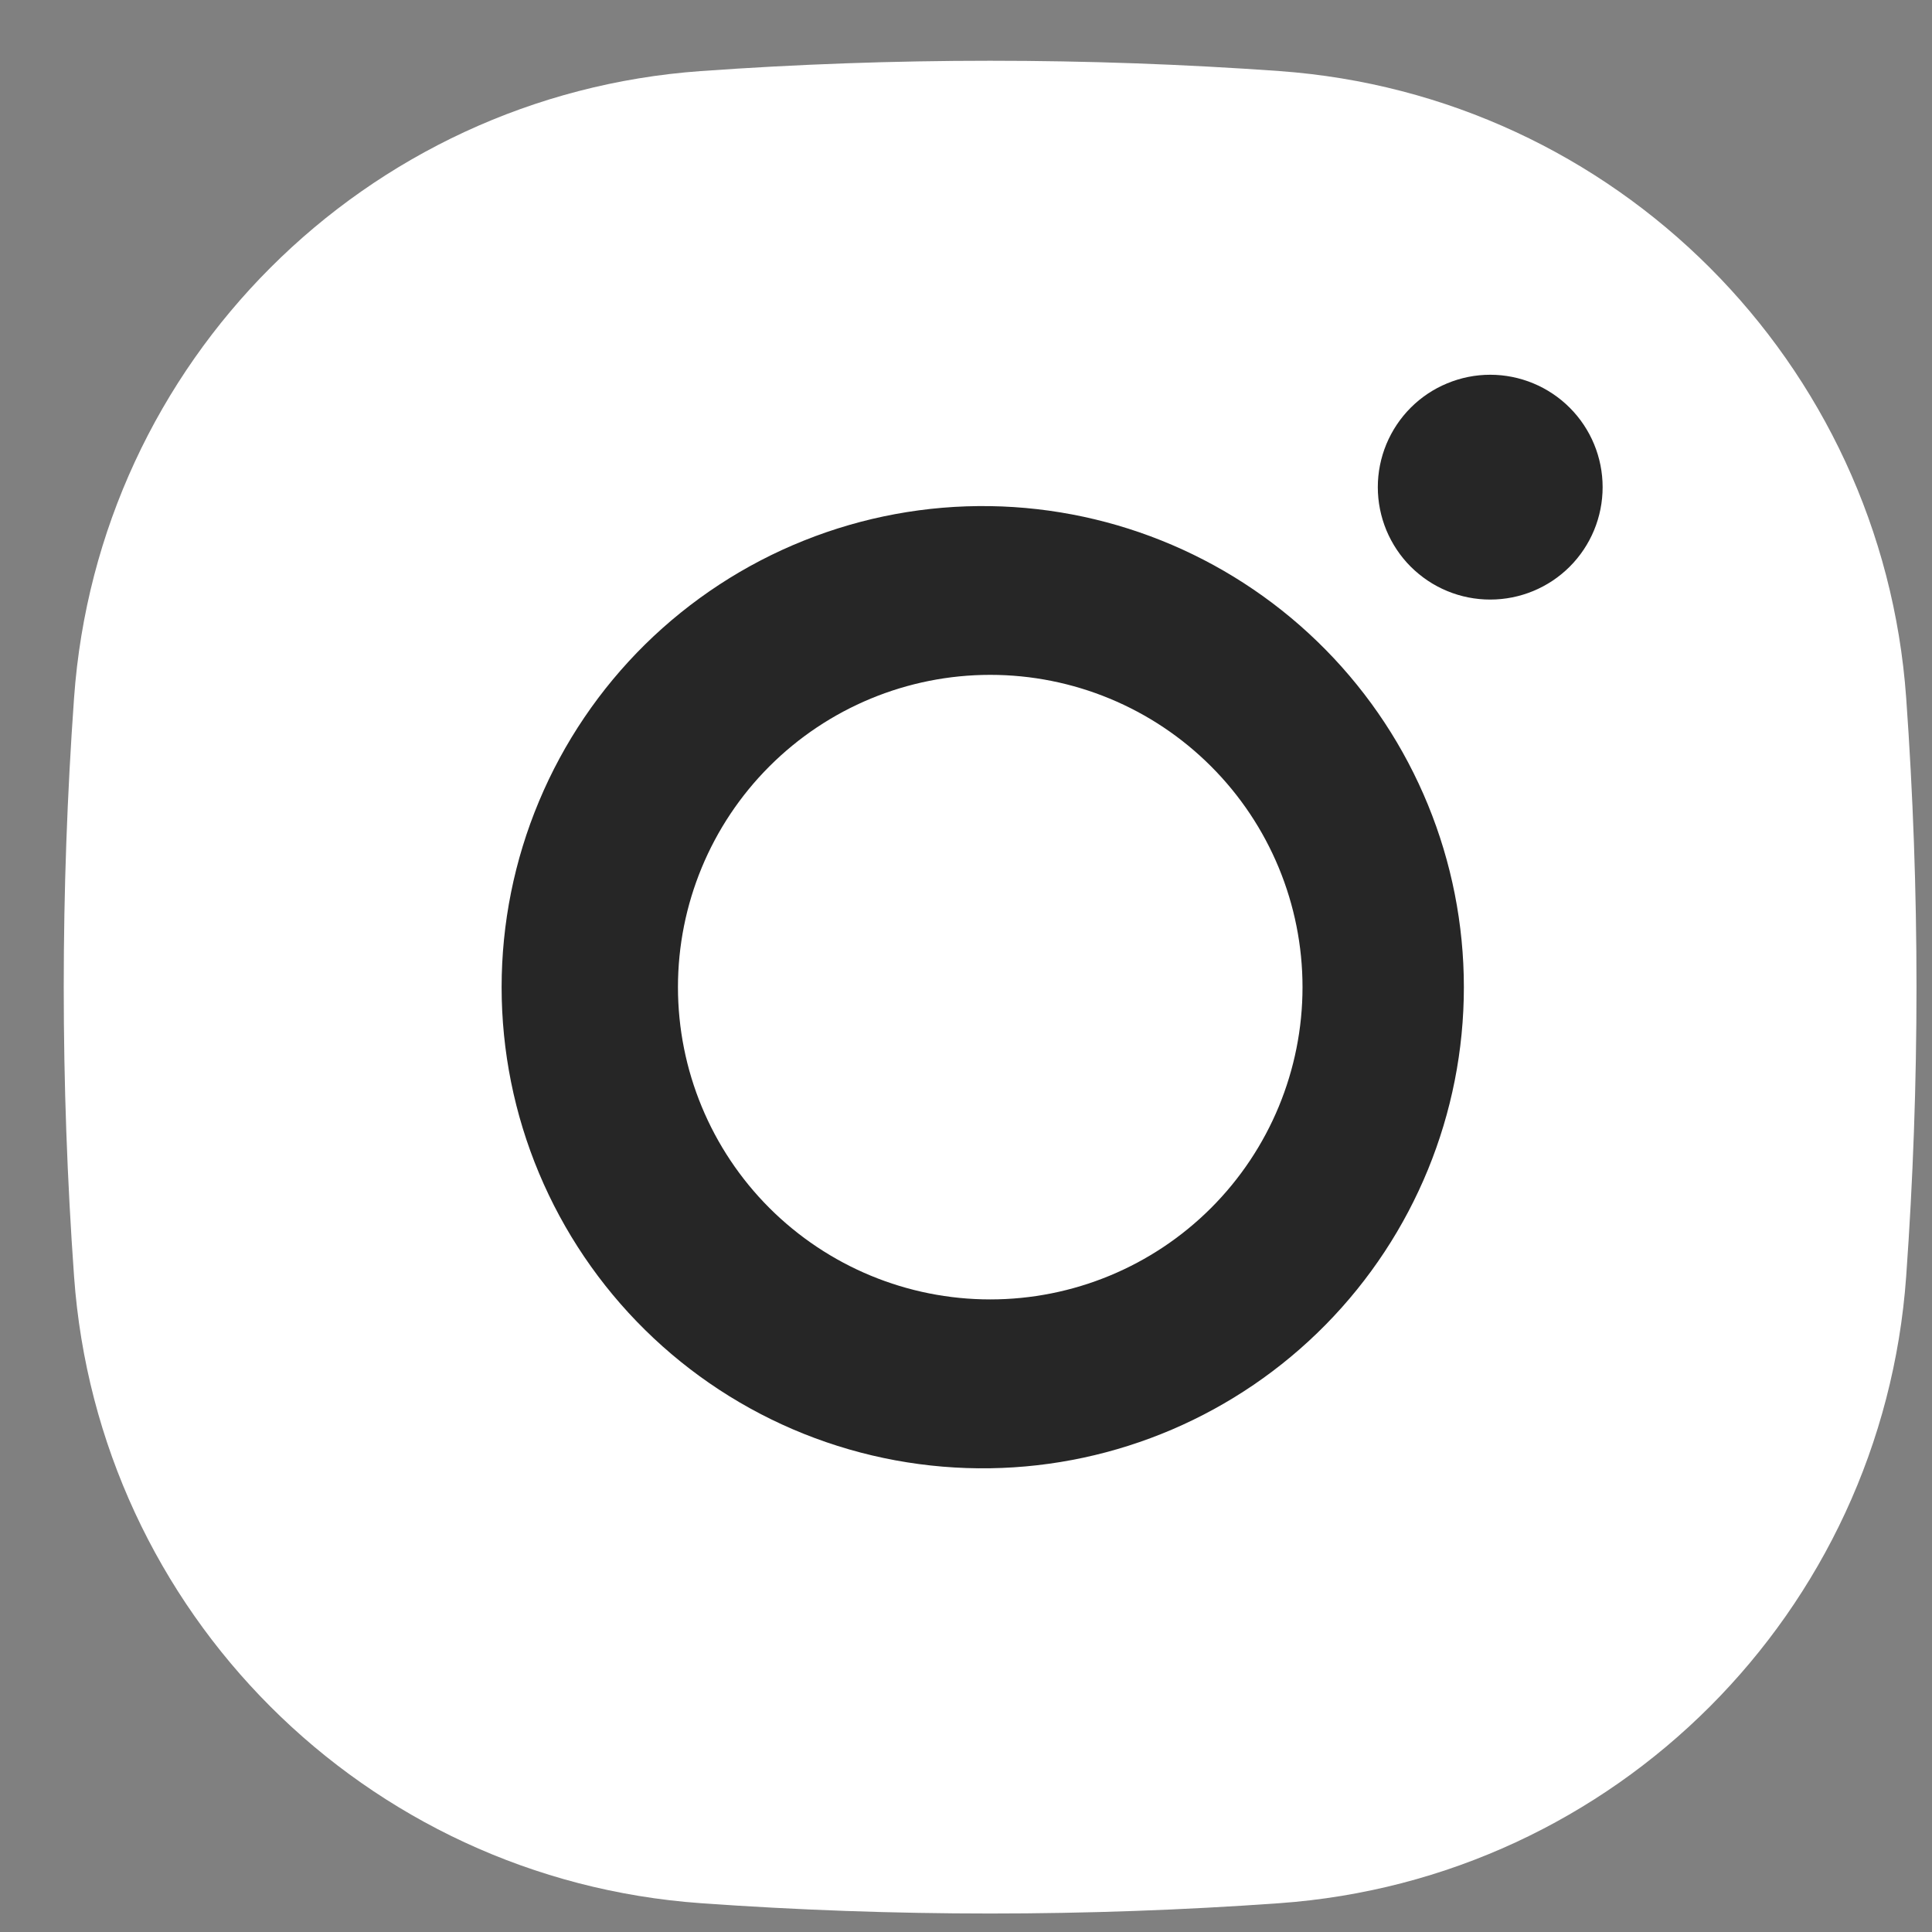<svg width="33" height="33" viewBox="0 0 33 33" fill="none" xmlns="http://www.w3.org/2000/svg">
<rect x="0" y="0" width="33" height="33" fill="#808080" stroke="none"/>
<g id="Icon rrss" clip-path="url(#clip0_5111_16550)">
<path id="Rectangle 684" d="M1.265 11.92C1.675 6.186 6.236 1.624 11.971 1.214C15.261 0.979 18.563 0.979 21.853 1.214C27.588 1.624 32.15 6.186 32.559 11.92C32.794 15.21 32.794 18.513 32.559 21.802C32.15 27.537 27.588 32.099 21.853 32.508C18.563 32.743 15.261 32.743 11.971 32.508C6.236 32.099 1.675 27.537 1.265 21.802C1.03 18.513 1.03 15.21 1.265 11.92Z" fill="white"/>
<path id="Subtract" fill-rule="evenodd" clip-rule="evenodd" d="M25.454 6.401C25.202 6.401 24.952 6.451 24.719 6.548C24.486 6.644 24.275 6.785 24.096 6.964C23.918 7.142 23.777 7.354 23.68 7.587C23.584 7.82 23.534 8.069 23.534 8.321C23.534 8.574 23.584 8.823 23.68 9.056C23.777 9.289 23.918 9.501 24.096 9.679C24.275 9.857 24.486 9.999 24.719 10.095C24.952 10.192 25.202 10.241 25.454 10.241C25.963 10.241 26.452 10.039 26.812 9.679C27.172 9.319 27.374 8.831 27.374 8.321C27.374 7.812 27.172 7.324 26.812 6.964C26.452 6.604 25.963 6.401 25.454 6.401ZM16.914 8.645C15.824 8.628 14.742 8.828 13.73 9.234C12.718 9.639 11.797 10.242 11.02 11.006C10.244 11.771 9.627 12.682 9.206 13.688C8.785 14.693 8.568 15.772 8.568 16.862C8.568 17.952 8.785 19.032 9.206 20.037C9.627 21.042 10.244 21.954 11.02 22.718C11.797 23.483 12.718 24.086 13.73 24.491C14.742 24.896 15.824 25.096 16.914 25.079C19.071 25.046 21.128 24.165 22.642 22.628C24.156 21.09 25.004 19.02 25.004 16.862C25.004 14.705 24.156 12.634 22.642 11.097C21.128 9.56 19.071 8.679 16.914 8.645ZM16.914 11.527C18.329 11.527 19.686 12.089 20.686 13.09C21.686 14.09 22.248 15.447 22.248 16.861C22.248 18.276 21.686 19.633 20.686 20.633C19.686 21.633 18.329 22.195 16.914 22.195C15.499 22.195 14.143 21.633 13.142 20.633C12.142 19.633 11.58 18.276 11.58 16.861C11.58 15.447 12.142 14.09 13.142 13.09C14.143 12.089 15.499 11.527 16.914 11.527Z" fill="#262626"/>
</g>
<defs>
<clipPath id="clip0_5111_16550">
<rect width="32" height="32" fill="white" transform="translate(0.912 0.861)"/>
</clipPath>
</defs>
</svg>
